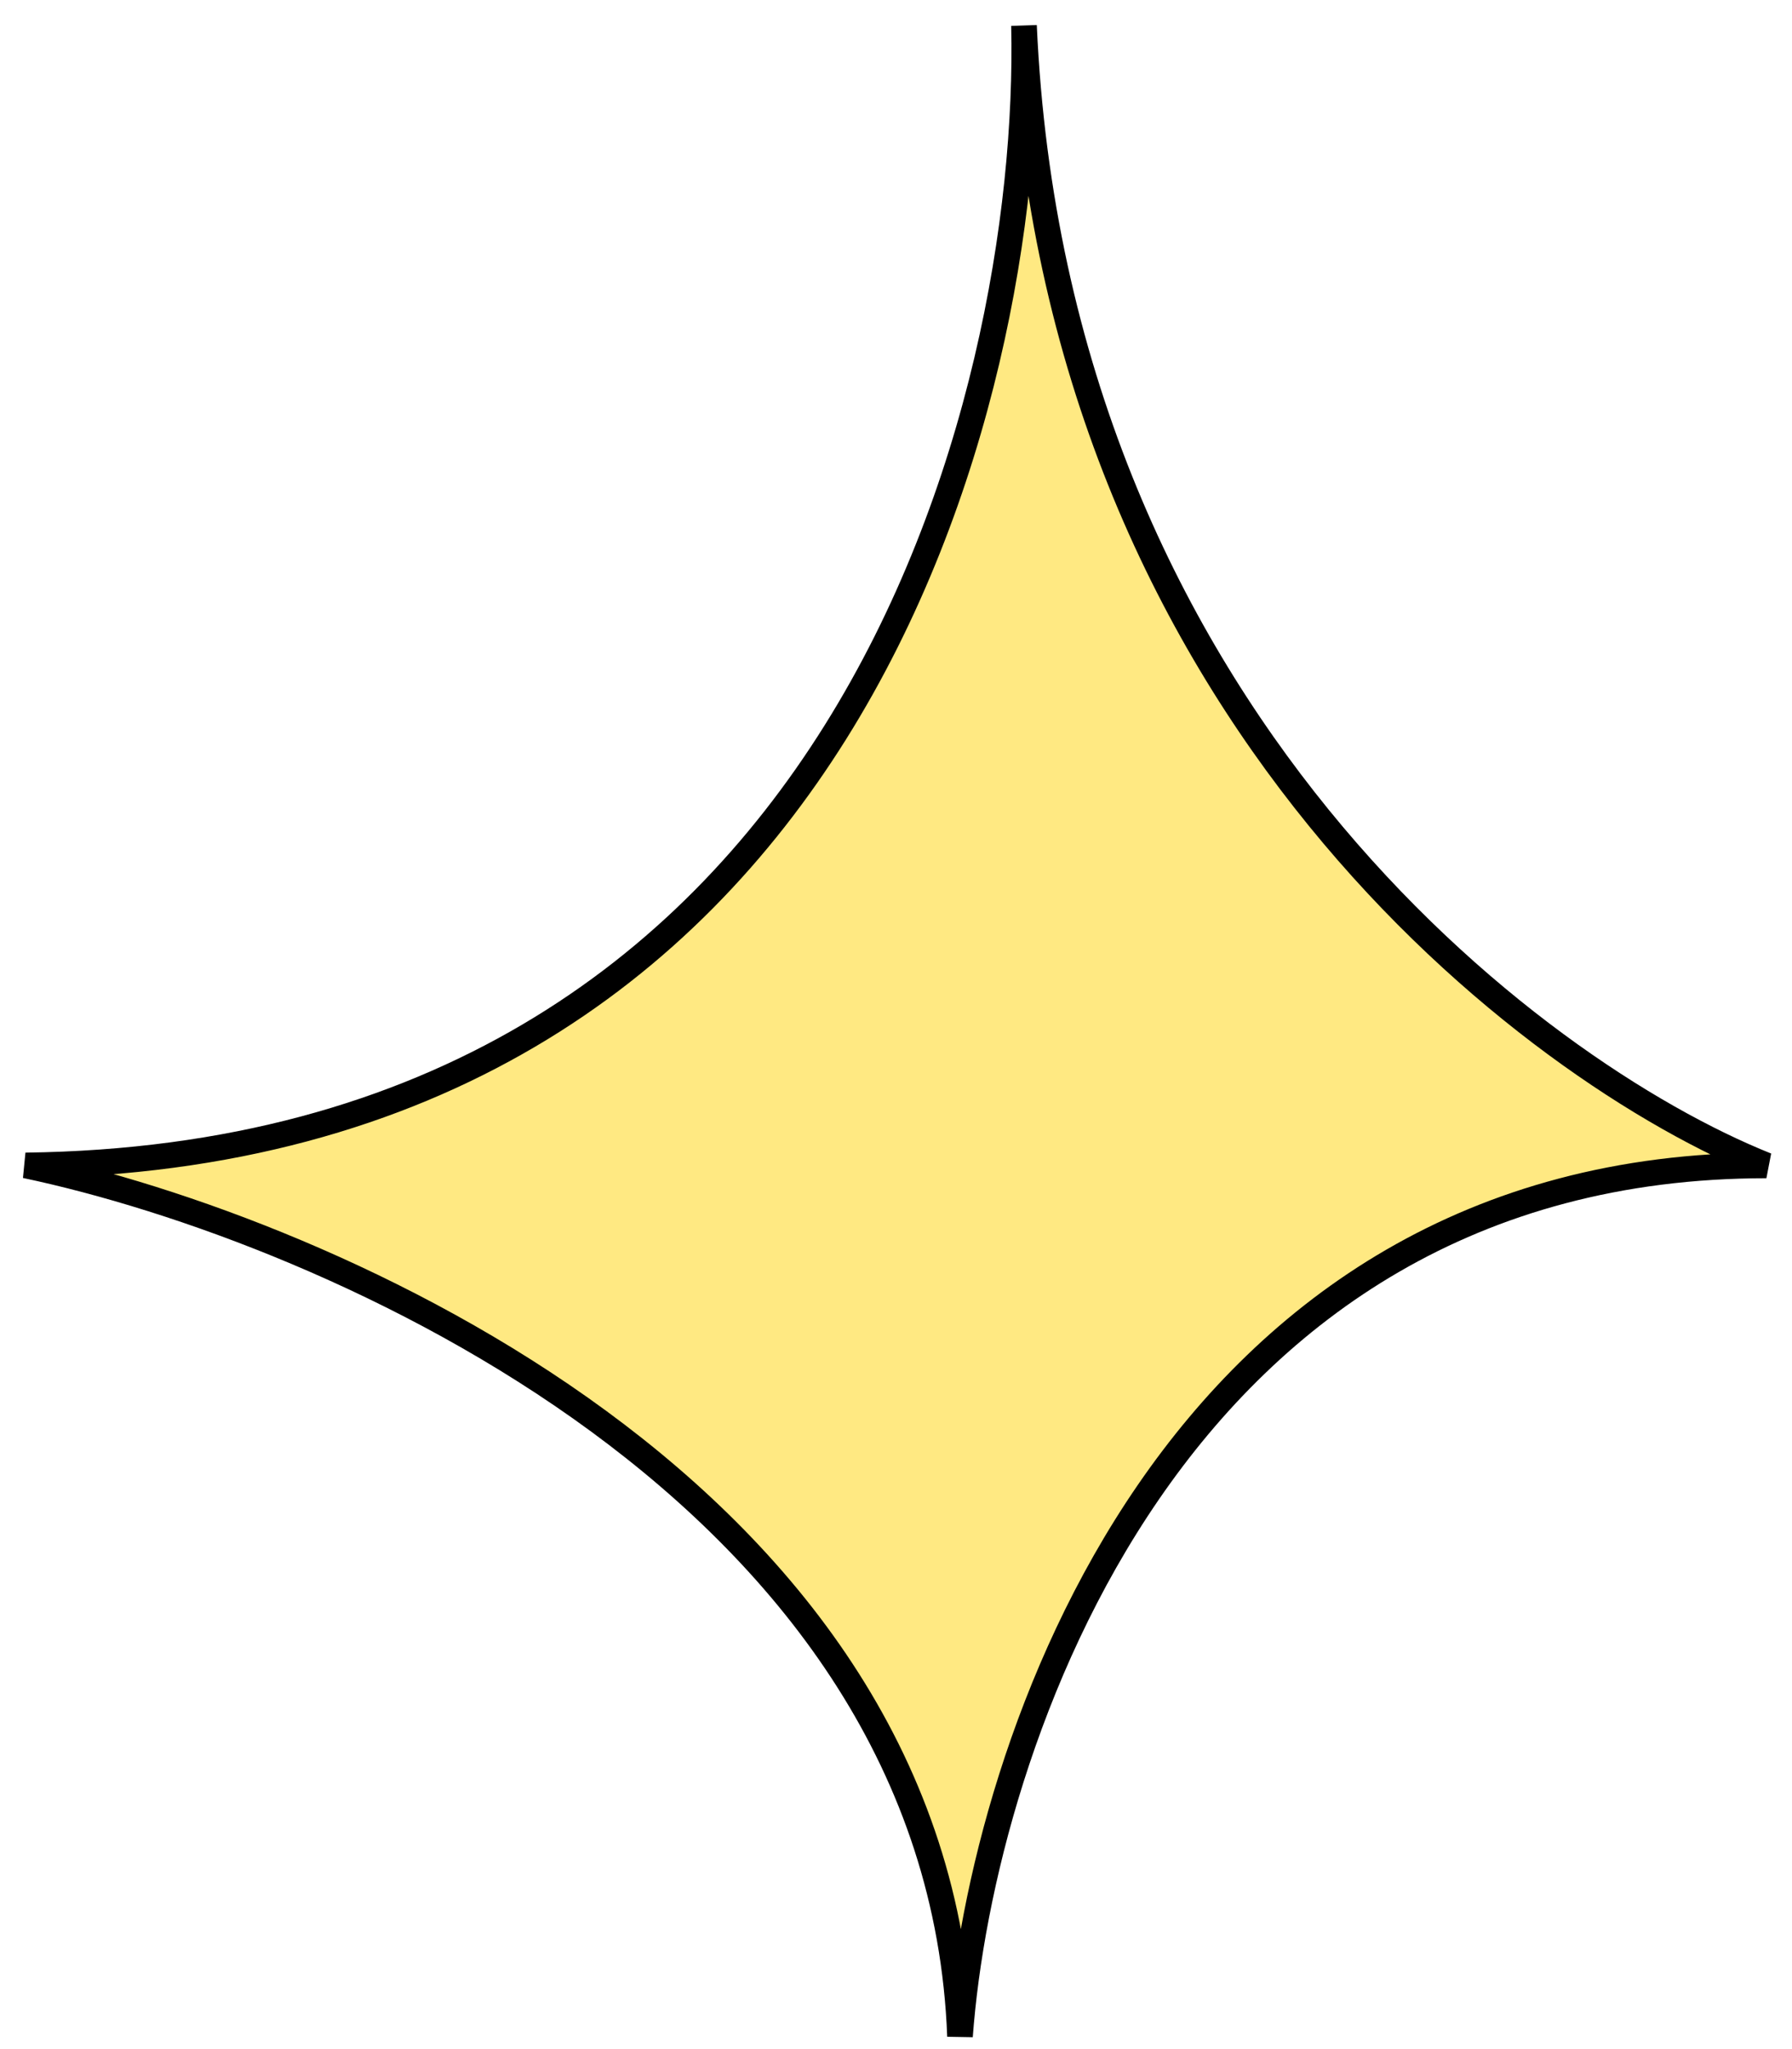 <svg width="70" height="80" fill="none" xmlns="http://www.w3.org/2000/svg"><path d="M40 1c.333 14.667-7 44.1-39 44.5 11.833 2.5 35.7 12.8 36.5 34 .833-11.333 8.3-34 31.5-34C59.833 41.833 41.2 27.8 40 1Z" fill="#FFE982" stroke="#000"/></svg>